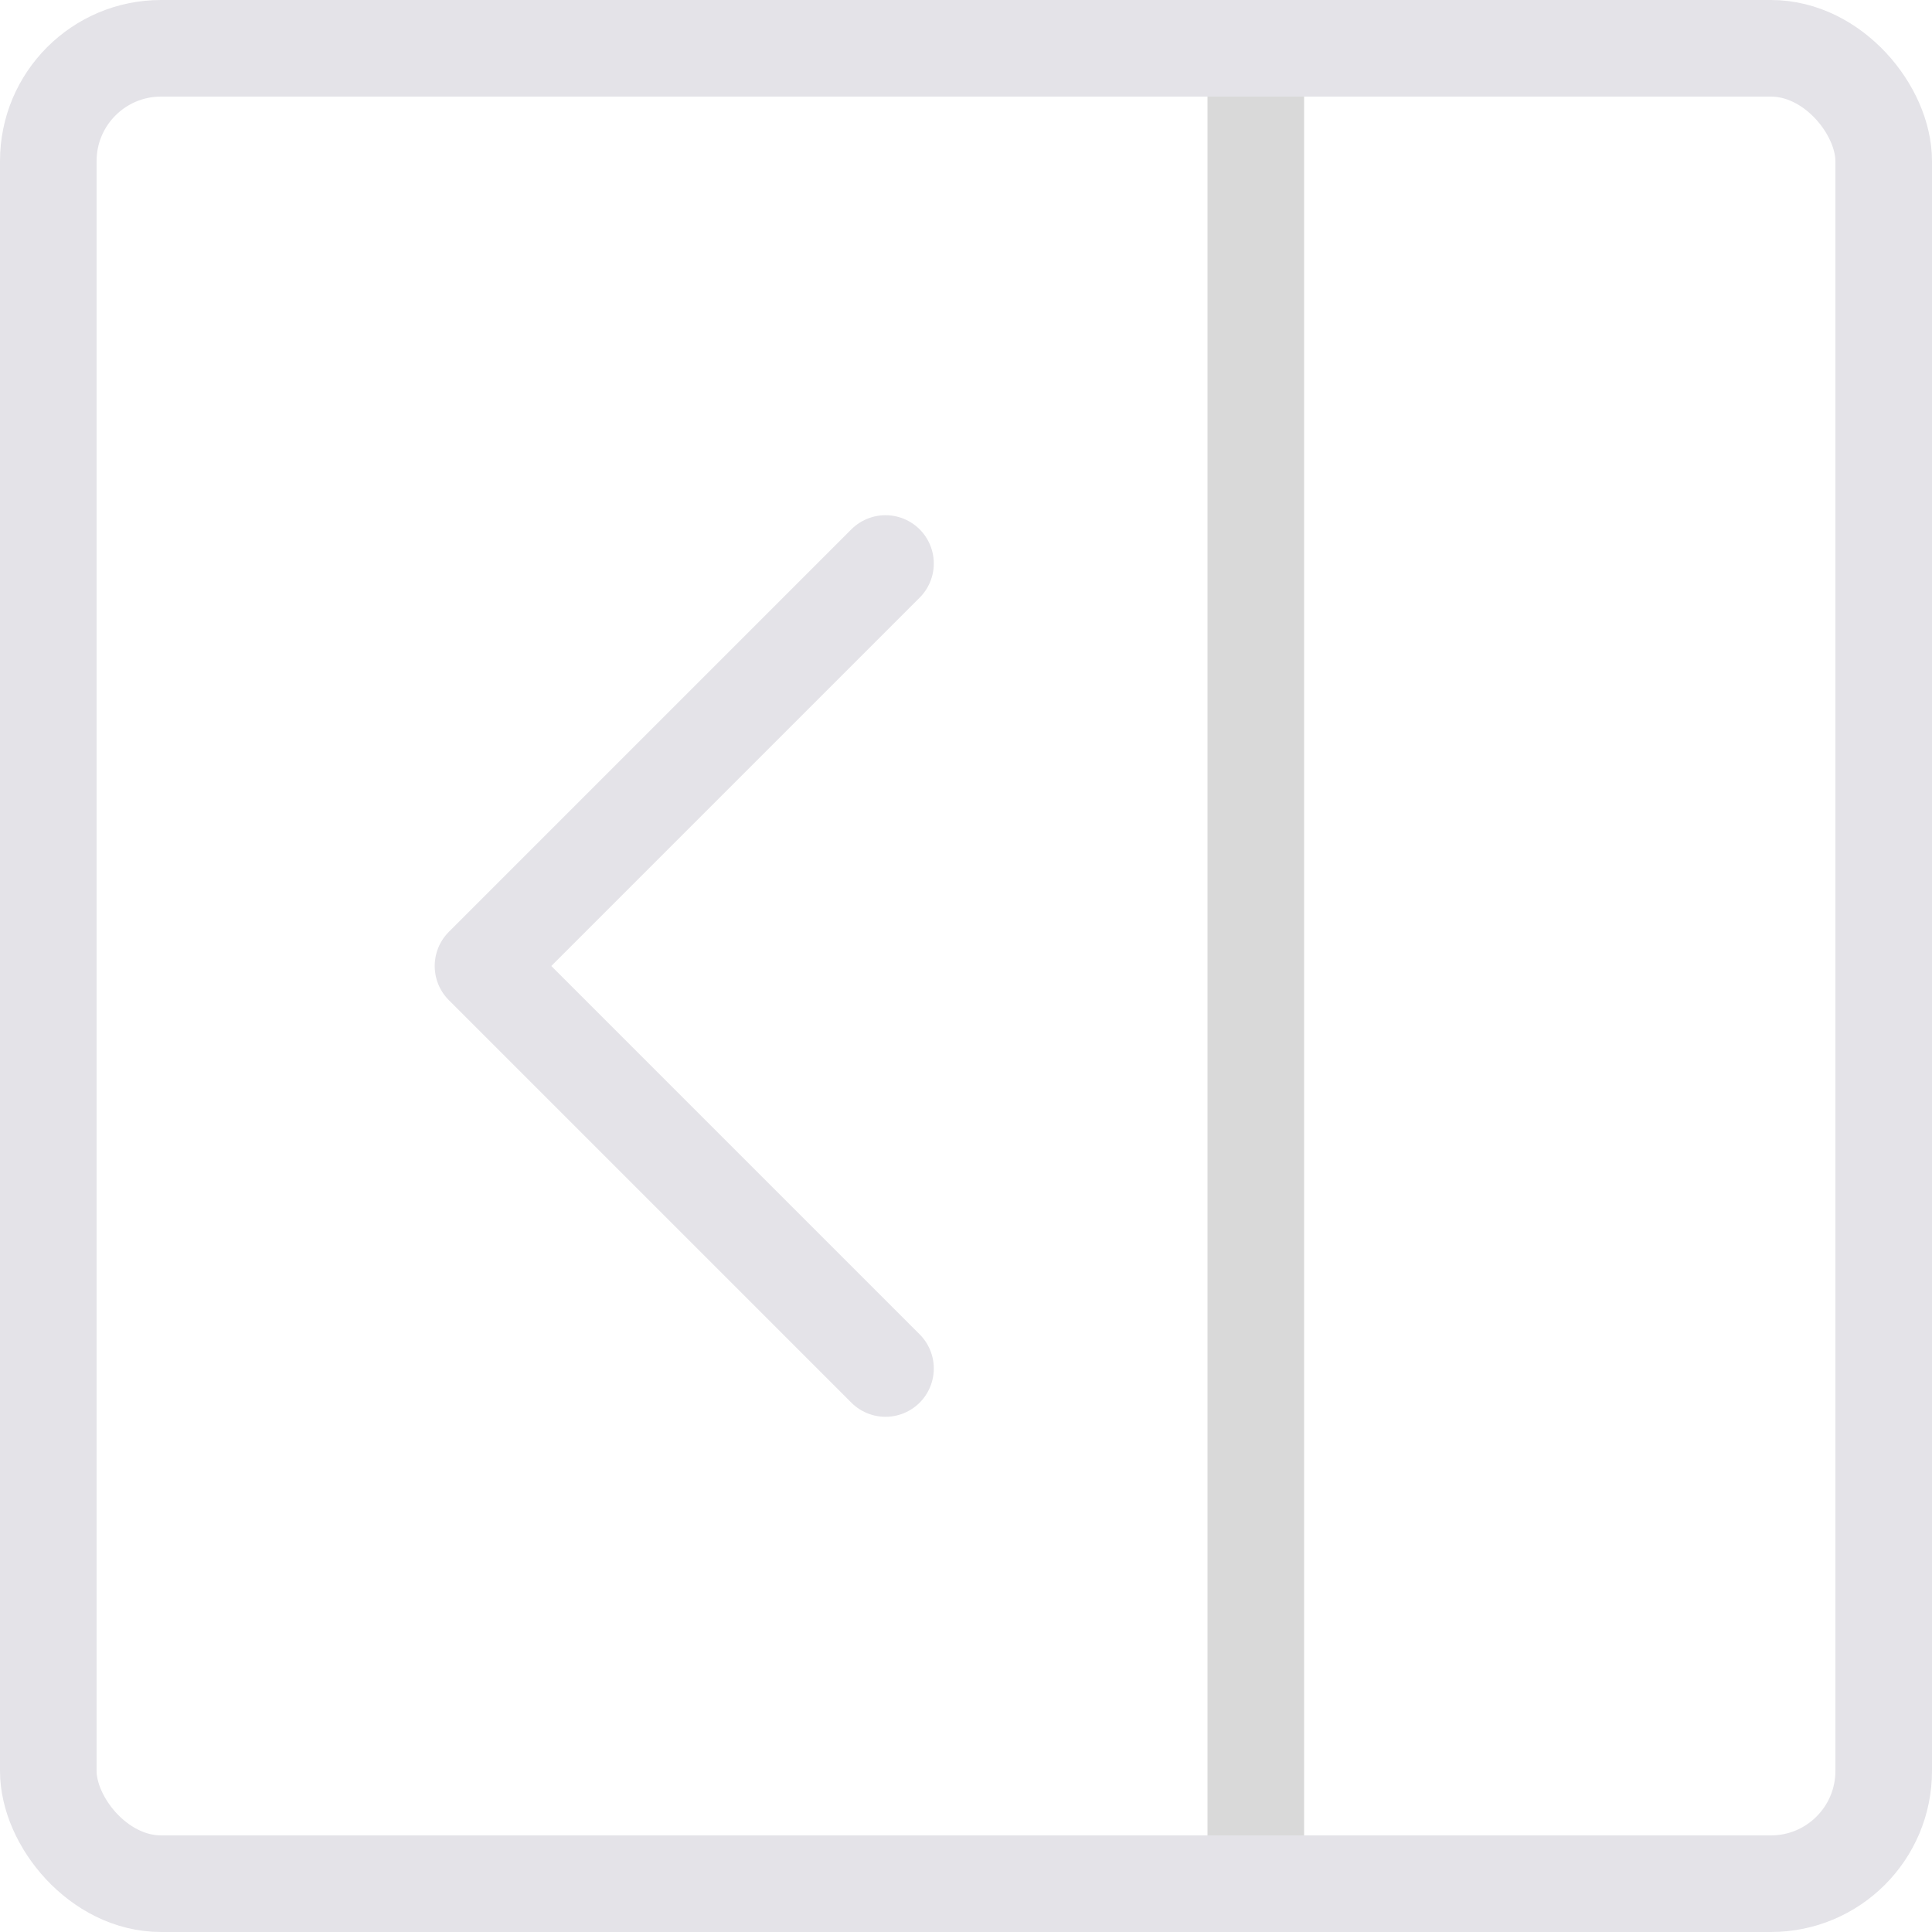 <svg width="24" height="24" viewBox="0 0 24 24" fill="none" xmlns="http://www.w3.org/2000/svg">
<path d="M11 17L6 12L11 7" stroke="#E4E3E8" stroke-width="1.2" stroke-linecap="round" stroke-linejoin="round"/>
<rect x="15" width="1.2" height="23" fill="#D9D9D9"/>
<rect x="0.6" y="0.6" width="22.8" height="22.8" rx="1.4" stroke="#E4E3E8" stroke-width="1.2"/>
</svg>
